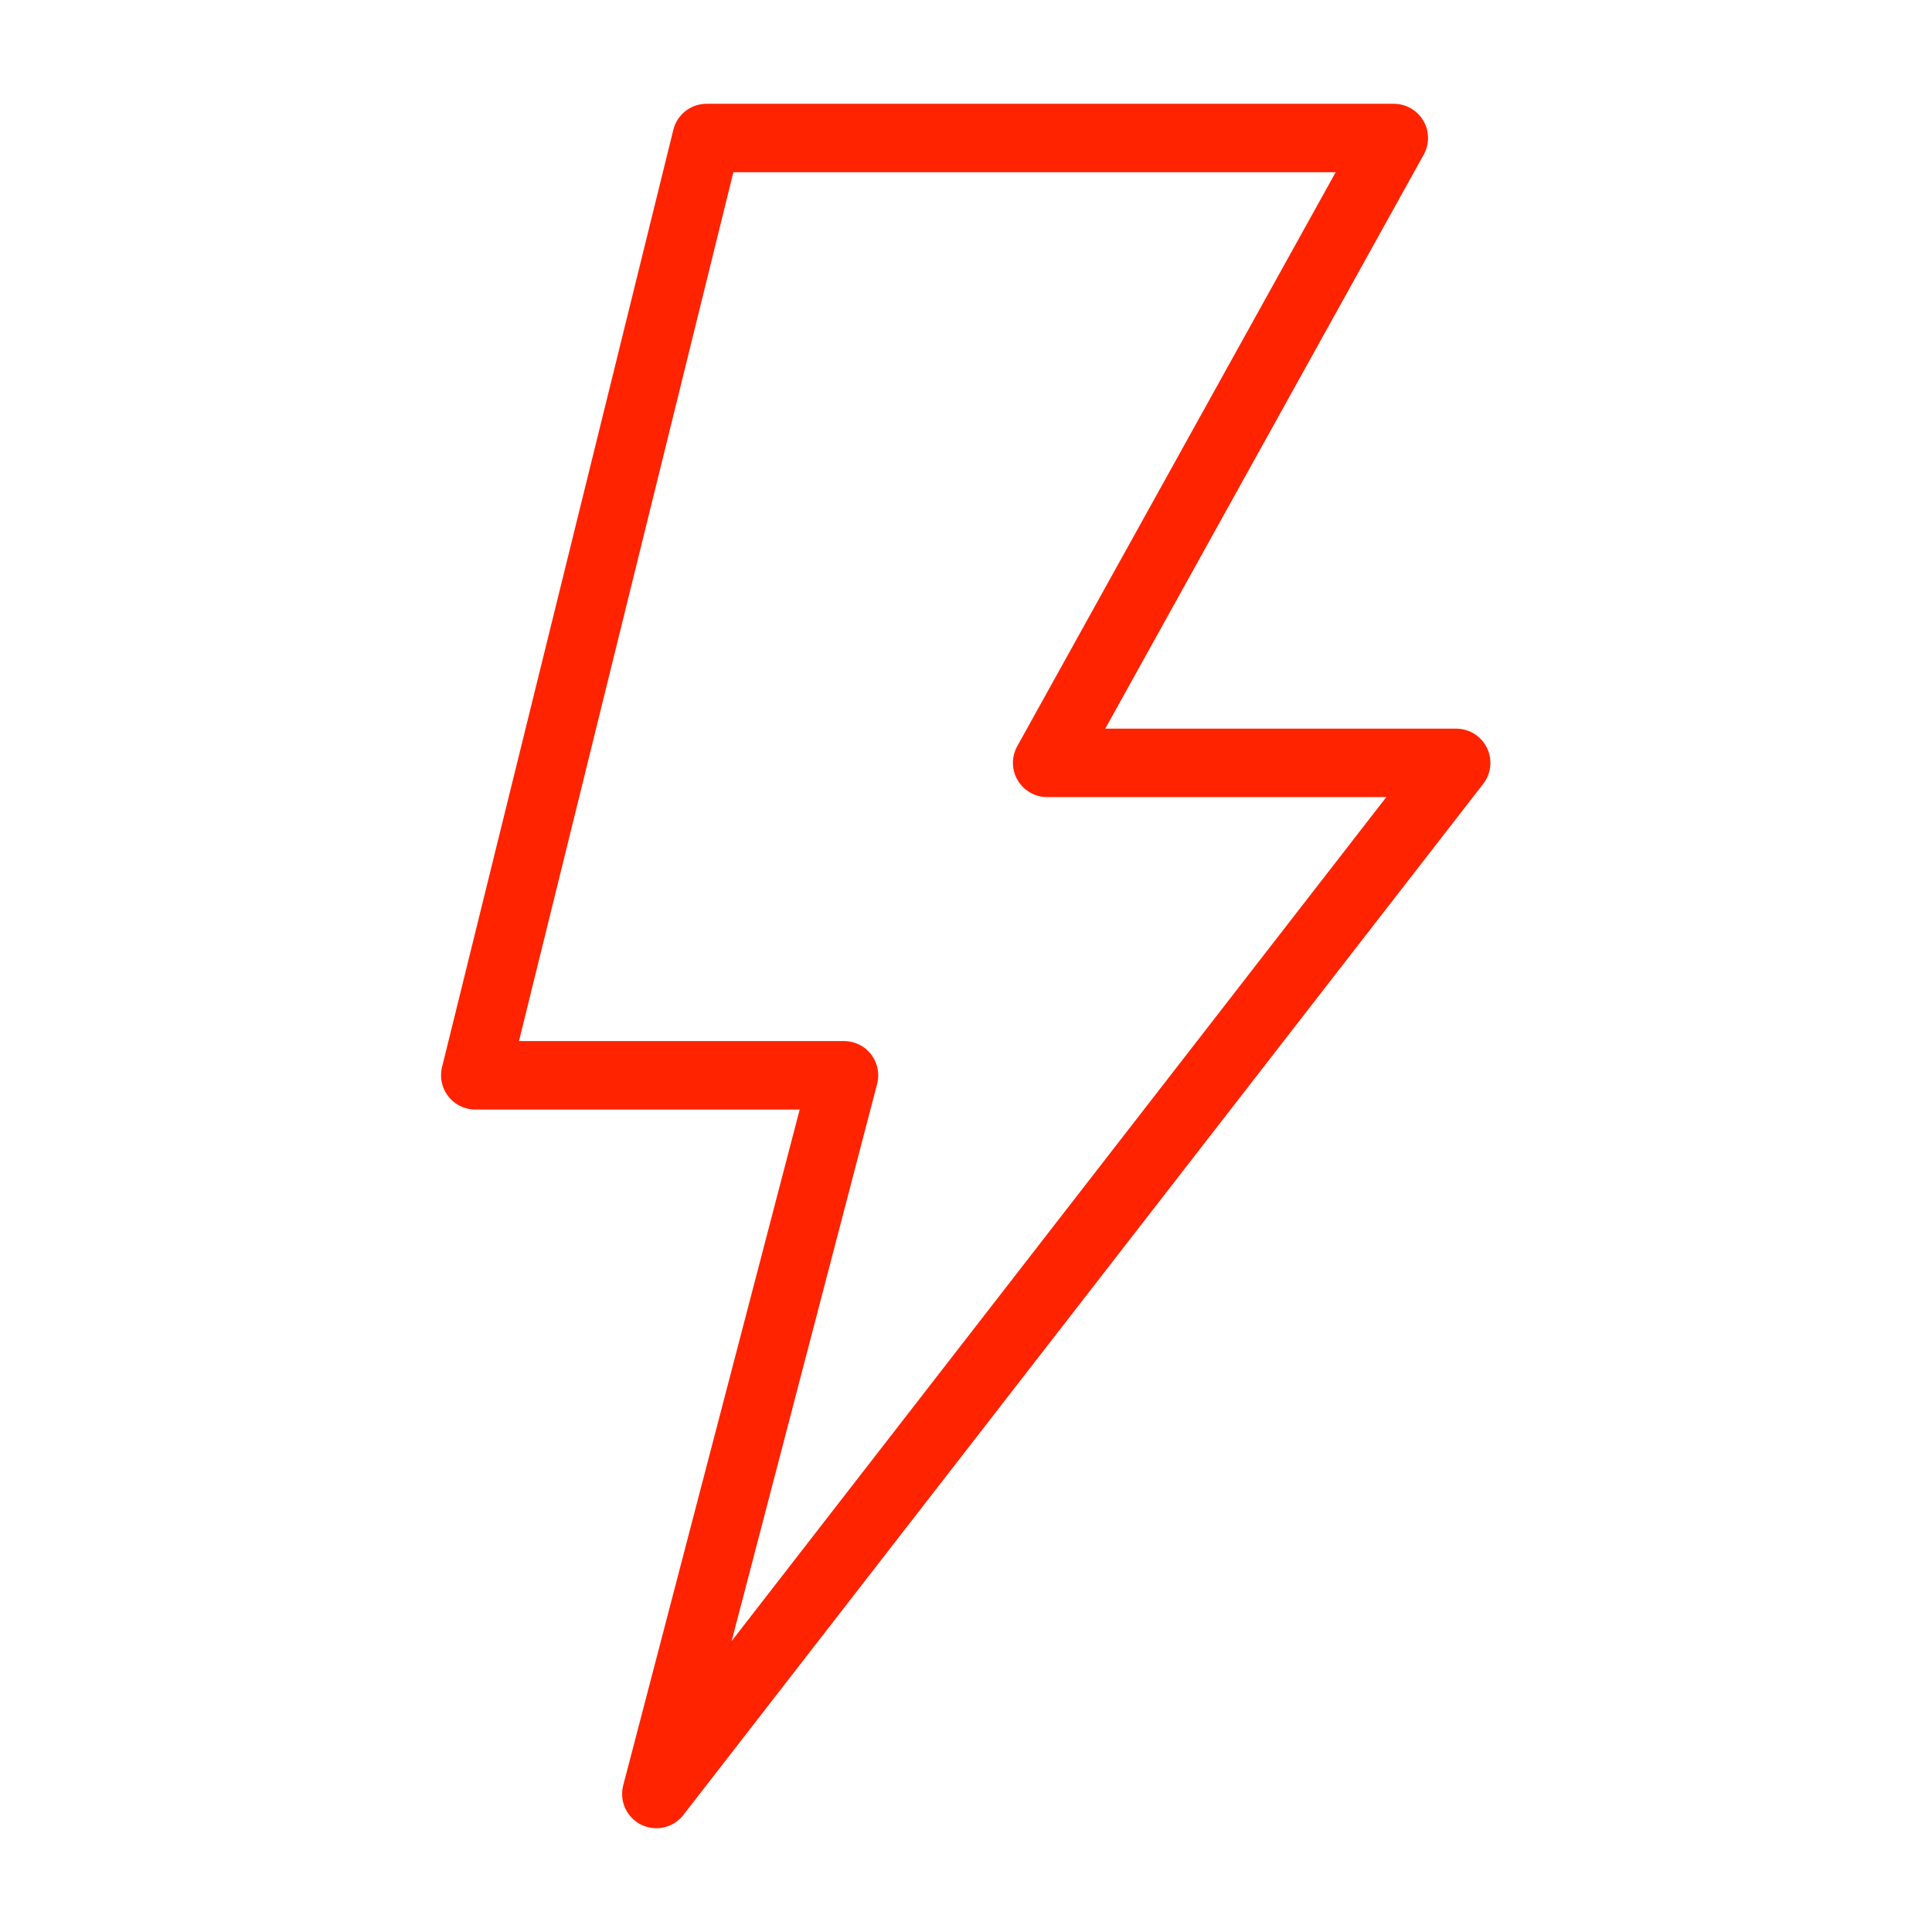 <?xml version="1.0" encoding="UTF-8"?><svg id="Layer_1" xmlns="http://www.w3.org/2000/svg" viewBox="0 0 35 35"><defs><style>.cls-1{fill:none;stroke:#ff2300;stroke-linecap:round;stroke-linejoin:round;stroke-width:1.24px;}</style></defs><path id="layer1-5" class="cls-1" d="m12.8,2.5h12.45l-6.28,11.32h7.41l-14.49,18.68,3.4-13.02h-6.68L12.8,2.5Z"/></svg>